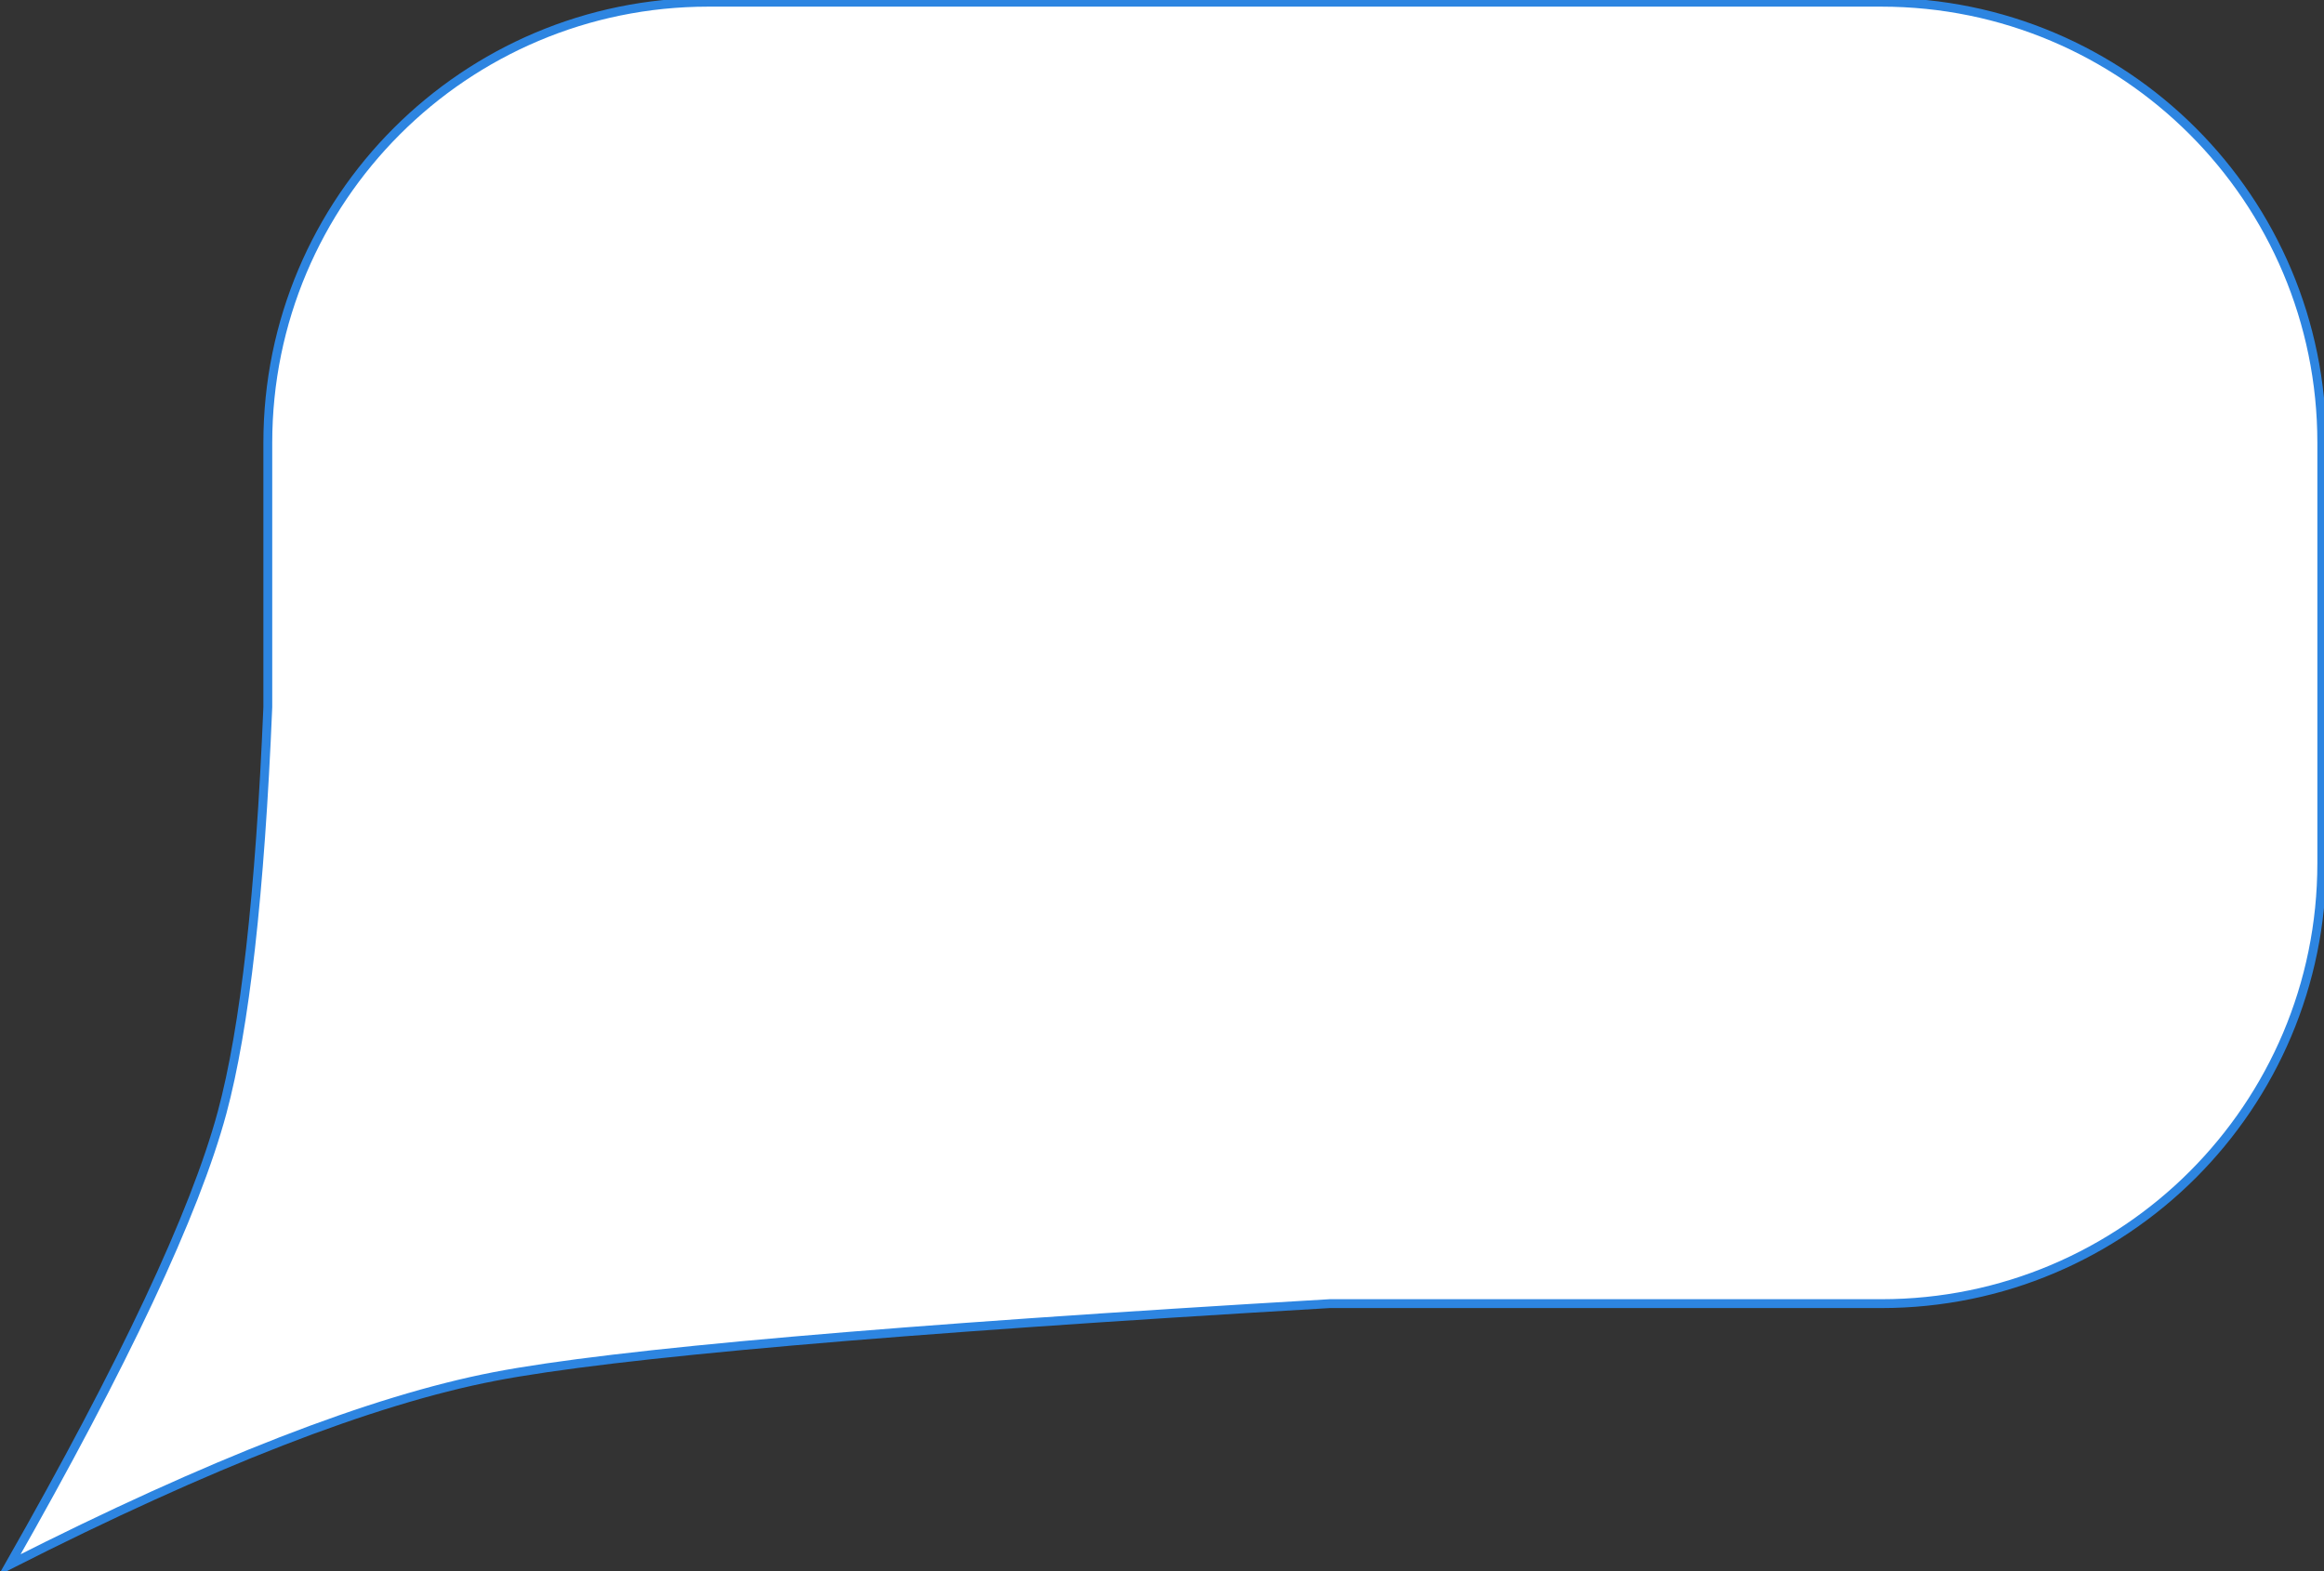 
<svg width="210px" height="142px" viewBox="0 0 210 142" version="1.1" xmlns="http://www.w3.org/2000/svg" xmlns:xlink="http://www.w3.org/1999/xlink" preserveAspectRatio="none">
    <rect x="0" y="0" width="210" height="142" fill="#333333" stroke="none"/>
    <!-- Generator: Sketch 49 (51002) - http://www.bohemiancoding.com/sketch -->
    <desc>Created with Sketch.</desc>
    <defs>
        <path d="M120.162,118 C80.55,120.319 55.391,122.514 44.685,124.587 C33.534,126.746 18.761,132.508 0.364,141.874 C10.899,123.431 17.401,109.638 19.871,100.496 C21.925,92.893 23.301,80.692 24,63.893 L24,40 C24,17.909 41.909,4.05812251e-15 64,0 L170,0 C192.091,-4.05812251e-15 210,17.909 210,40 L210,78 C210,100.091 192.091,118 170,118 L120.162,118 Z" id="path-1"></path>
    </defs>
    <g id="Page-1" stroke="none" stroke-width="1" fill="none" fill-rule="evenodd">
        <g id="Combined-Shape">
            <use fill="#FFFFFF" fill-rule="evenodd" xlink:href="#path-1"></use>
            <path stroke="#2D85E1" stroke-width="0.8" d="M0.868,141.393 C19.004,132.198 33.595,126.53 44.647,124.391 C55.365,122.316 80.528,120.12 120.15,117.8 L120.162,117.8 L170,117.8 C191.981,117.8 209.8,99.981 209.8,78 L209.8,40 C209.8,18.019 191.981,0.2 170,0.2 L64,0.2 C42.019,0.2 24.2,18.019 24.2,40 L24.2,63.901 C23.501,80.714 22.123,92.927 20.064,100.548 C17.615,109.615 11.217,123.227 0.868,141.393 Z"></path>
        </g>
    </g>
</svg>

